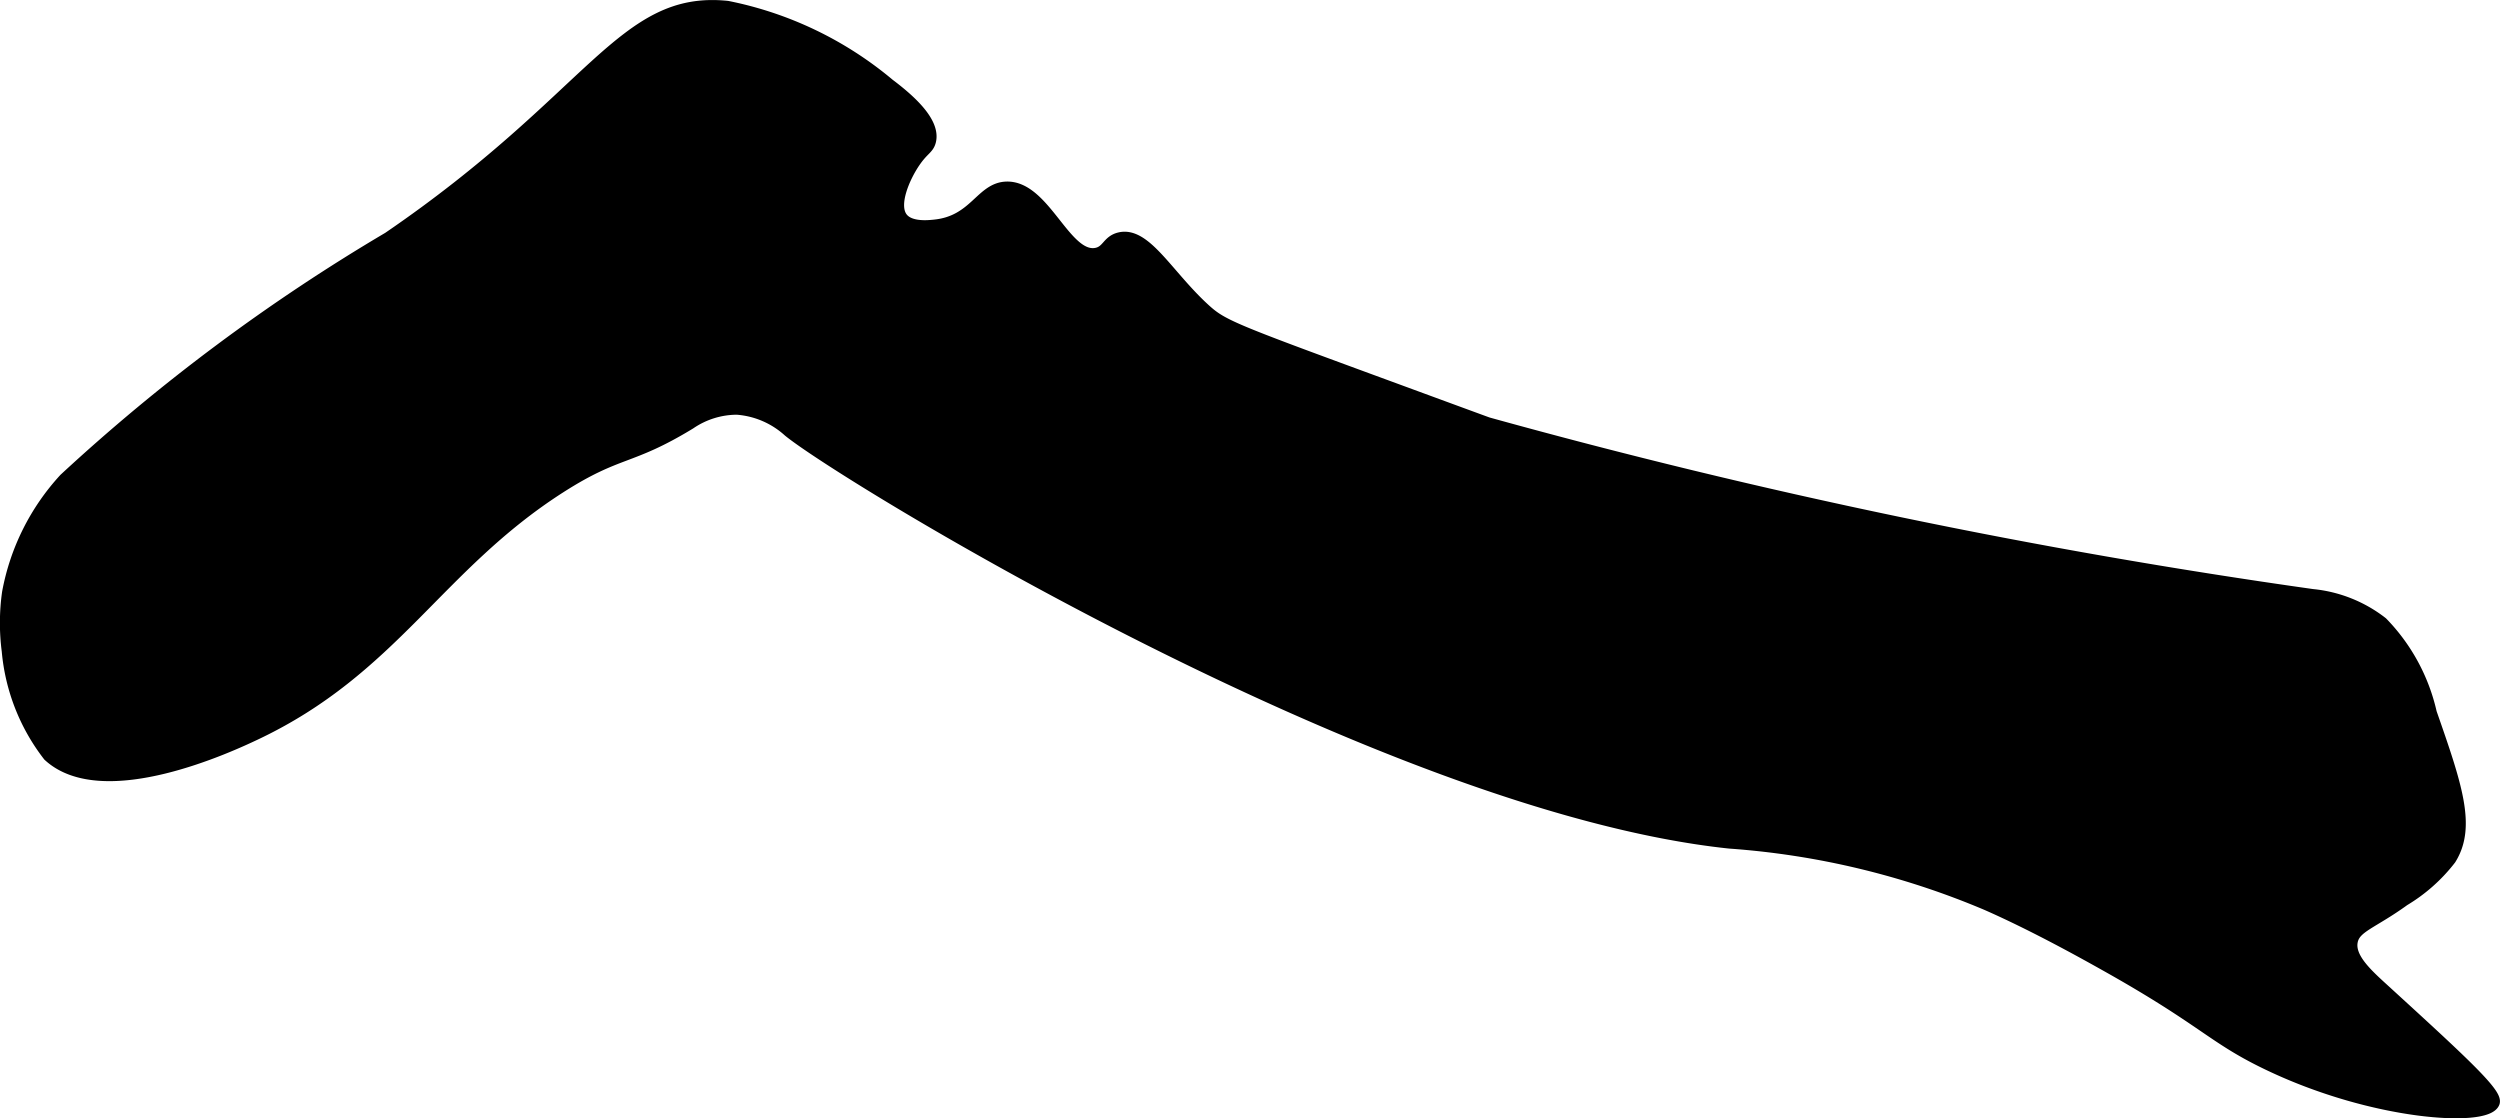 <?xml version="1.0" encoding="UTF-8"?>
<svg xmlns="http://www.w3.org/2000/svg"
     version="1.1"
     width="10.751mm"
     height="4.809mm"
     viewBox="0 0 30.475 13.631">
   <defs>
      <style type="text/css"><![CDATA[
      .a {
        stroke: #000;
        stroke-miterlimit: 10;
        stroke-width: 0.15px;
      }
    ]]></style>
   </defs>
   <path class="a"
         d="M.79,5.841a2.788,2.788,0,0,0-.69,1.382,2.639,2.639,0,0,0-.004.711A2.426,2.426,0,0,0,.596,9.208c.663.612,2.238-.13,2.511-.259C4.79,8.155,5.327,6.898,6.824,5.939c.722-.462.846-.329,1.587-.781a1.021,1.021,0,0,1,.572-.178,1.059,1.059,0,0,1,.633.271c.637.525,7.225,4.569,11.467,5.018a9.822,9.822,0,0,1,3.131.751c.573.251,1.192.596,1.433.731,1.232.689,1.316.891,2,1.219,1.296.622,2.667.696,2.75.469.04-.11-.421-.531-1.344-1.375-.205-.187-.429-.389-.386-.593.037-.178.249-.221.636-.501a2.027,2.027,0,0,0,.563-.5c.247-.393.072-.897-.236-1.78a2.297,2.297,0,0,0-.595-1.097,1.634,1.634,0,0,0-.847-.338,78.891,78.891,0,0,1-10.051-2.094c-.038-.013-.499-.183-1.422-.522-1.695-.623-1.822-.673-2.033-.866-.452-.412-.722-.944-1.035-.866-.143.035-.142.16-.281.188-.381.074-.631-.815-1.092-.807-.311.005-.386.412-.877.463-.081.009-.311.033-.406-.094-.122-.162.029-.503.156-.688.105-.153.165-.159.188-.25.056-.228-.249-.499-.5-.688A4.404,4.404,0,0,0,8.866.085c-1.28-.133-1.627,1.106-4.129,2.816A23.127,23.127,0,0,0,.79,5.841Z"/>
</svg>

